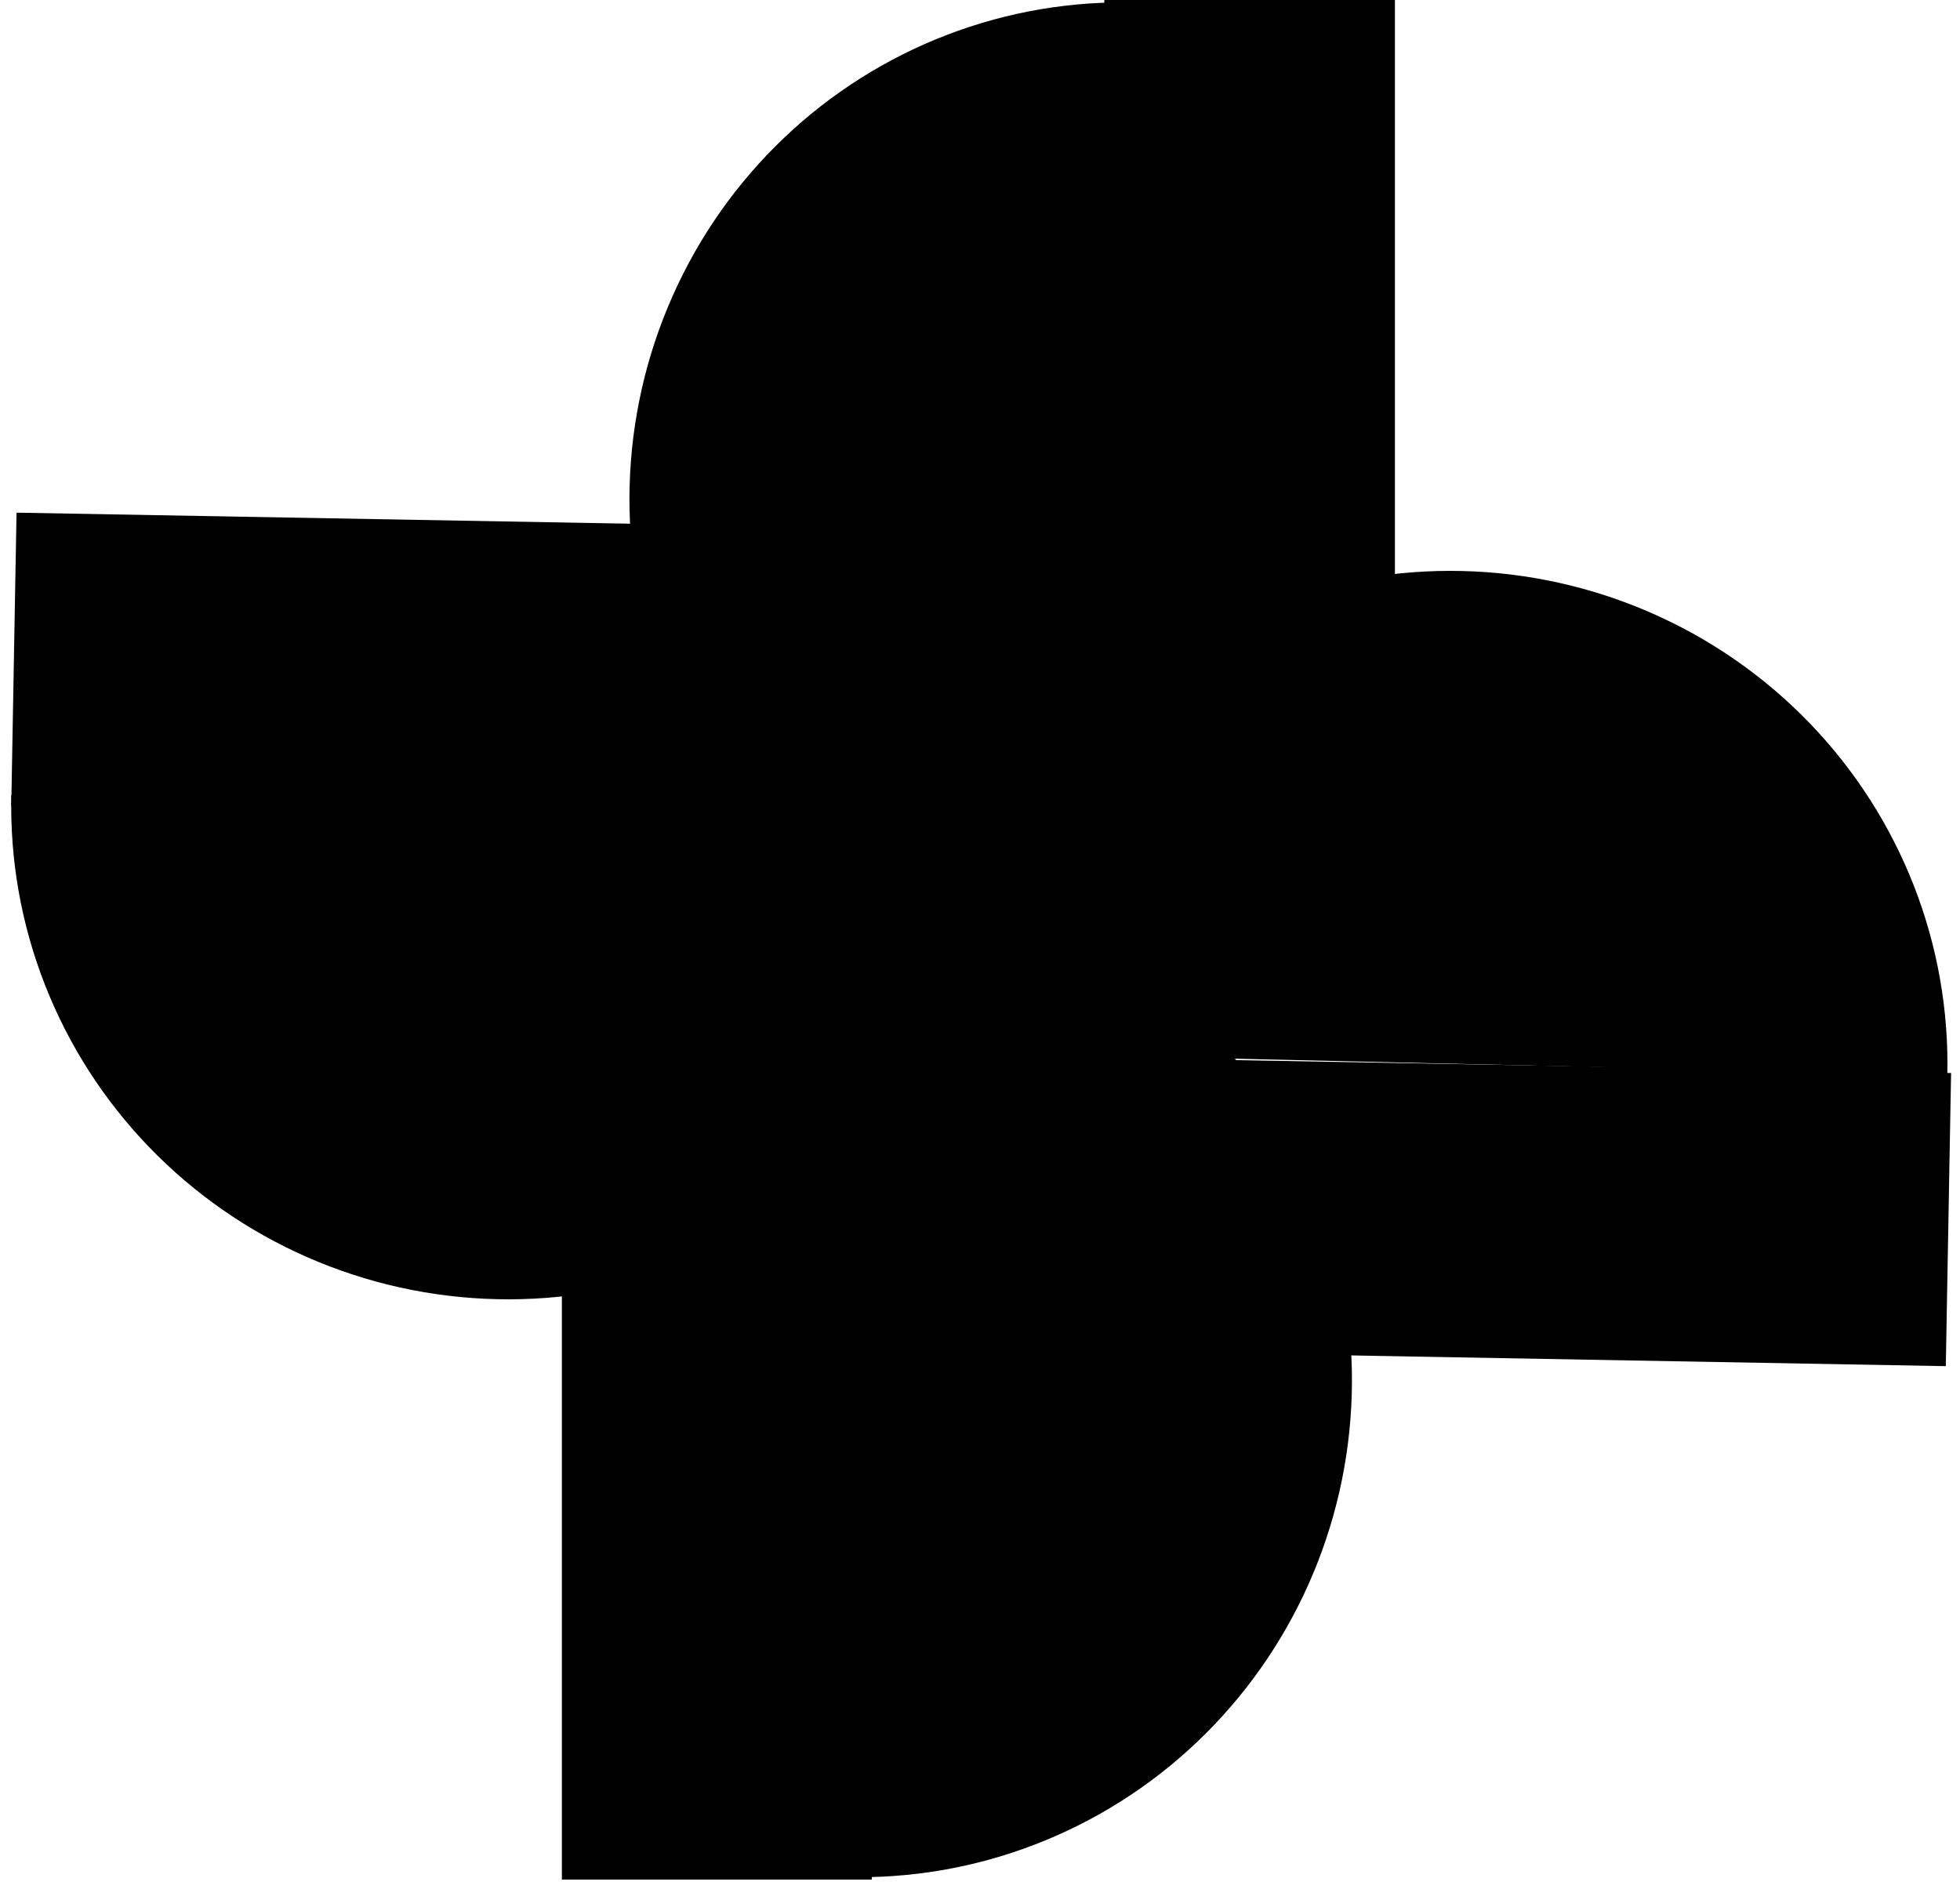 <svg width="55" height="53" viewBox="0 0 55 53" fill="none" xmlns="http://www.w3.org/2000/svg">
<path d="M31.421 27.951C29.606 27.943 27.81 27.573 26.136 26.865C24.462 26.156 22.943 25.122 21.665 23.821C20.388 22.52 19.377 20.978 18.69 19.283C18.003 17.588 17.655 15.773 17.663 13.942C17.672 12.111 18.039 10.3 18.742 8.612C19.445 6.924 20.47 5.392 21.76 4.103C23.05 2.815 24.579 1.795 26.26 1.103C27.941 0.41 29.741 0.058 31.556 0.067L31.489 14.009L31.421 27.951Z" fill="black"/>
<rect x="30.988" width="8.155" height="27.726" fill="black"/>
<path d="M26.767 29.523C26.808 27.708 27.21 25.919 27.949 24.258C28.687 22.597 29.749 21.097 31.073 19.843C32.396 18.589 33.956 17.606 35.663 16.95C37.37 16.294 39.191 15.978 41.021 16.02C42.852 16.062 44.656 16.461 46.331 17.194C48.007 17.927 49.52 18.98 50.785 20.293C52.05 21.606 53.042 23.154 53.704 24.846C54.366 26.54 54.686 28.345 54.644 30.16L40.706 29.842L26.767 29.523Z" fill="black"/>
<rect x="26.955" y="37.831" width="8.226" height="27.651" transform="rotate(-88.968 26.955 37.831)" fill="black"/>
<path d="M28.196 22.947C28.155 24.762 27.753 26.551 27.014 28.212C26.276 29.873 25.214 31.373 23.89 32.627C22.567 33.881 21.007 34.864 19.3 35.52C17.593 36.176 15.772 36.492 13.941 36.45C12.111 36.408 10.307 36.01 8.631 35.276C6.956 34.543 5.443 33.49 4.178 32.177C2.913 30.864 1.921 29.317 1.259 27.624C0.596 25.931 0.277 24.125 0.318 22.31L14.257 22.628L28.196 22.947Z" fill="black"/>
<rect x="0.316" y="22.608" width="8.226" height="27.651" transform="rotate(-88.968 0.316 22.608)" fill="black"/>
<path d="M24.179 24.782C25.995 24.791 27.791 25.16 29.465 25.869C31.139 26.578 32.658 27.612 33.935 28.913C35.213 30.214 36.224 31.756 36.91 33.451C37.597 35.146 37.946 36.961 37.937 38.791C37.928 40.623 37.562 42.434 36.859 44.122C36.156 45.81 35.13 47.342 33.84 48.631C32.55 49.919 31.021 50.939 29.34 51.631C27.66 52.324 25.86 52.676 24.044 52.667L24.112 38.725L24.179 24.782Z" fill="black"/>
<rect x="24.465" y="52.734" width="8.698" height="27.726" transform="rotate(180 24.465 52.734)" fill="black"/>
</svg>
